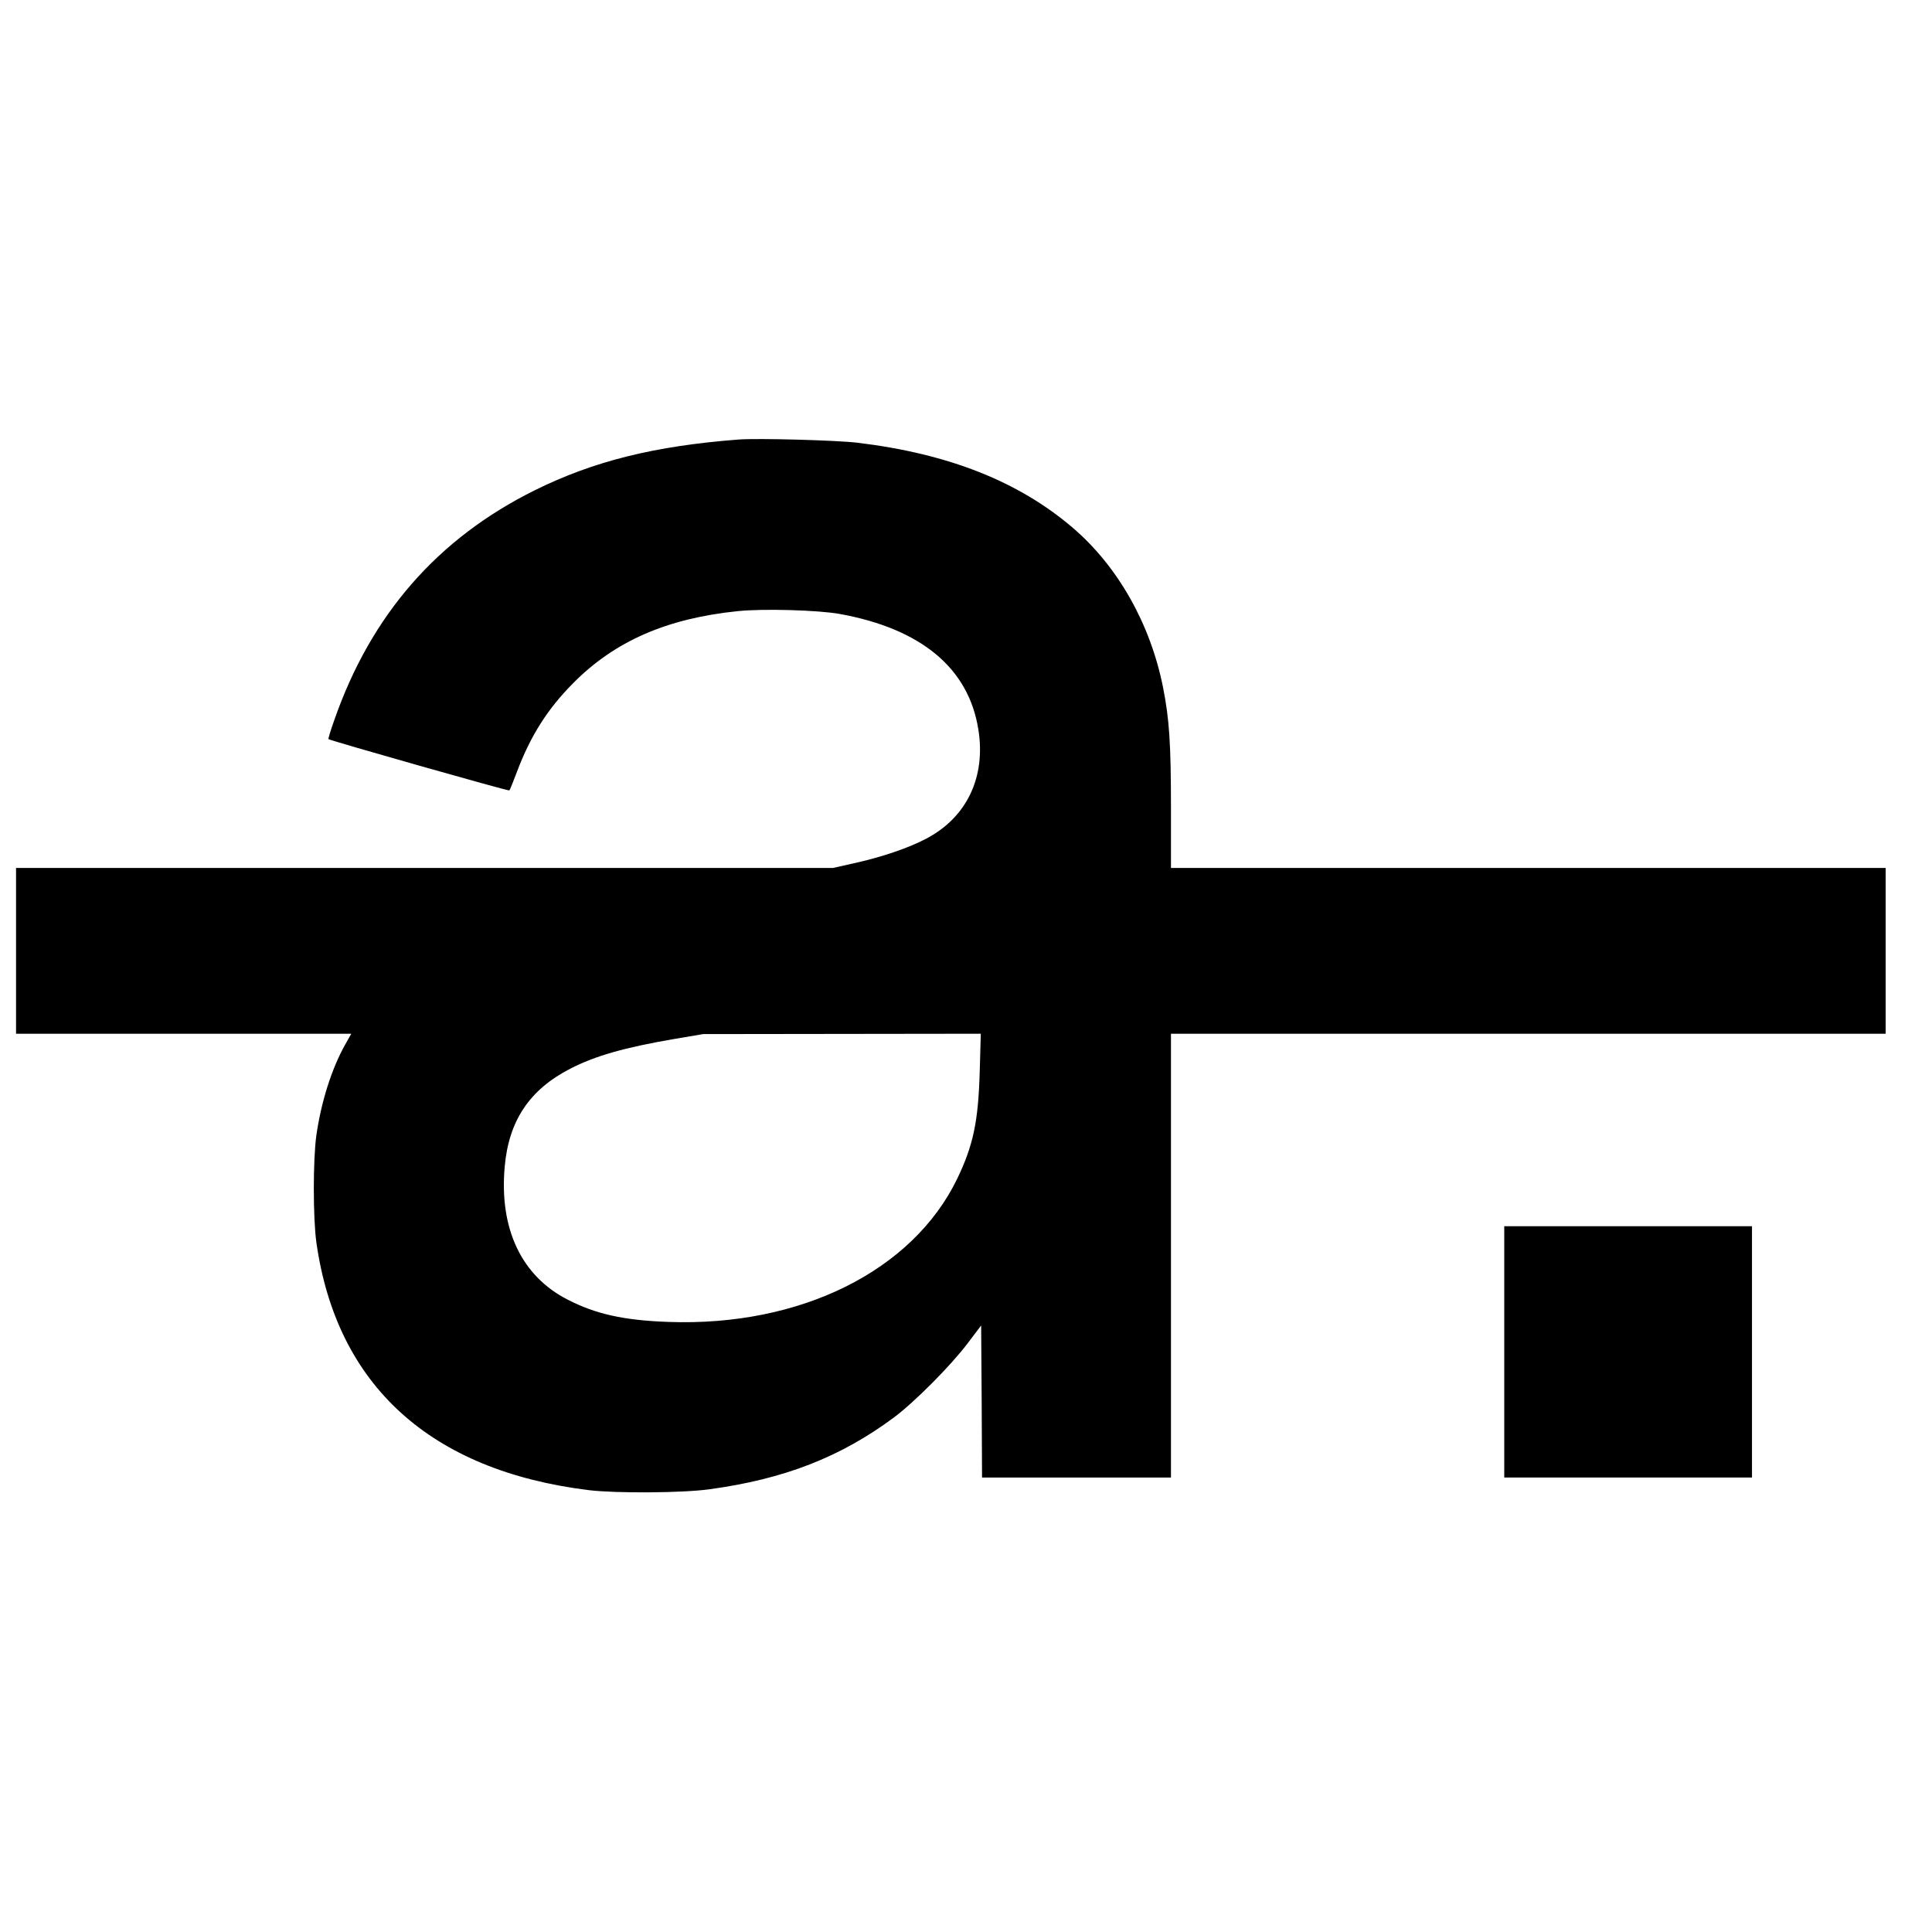 <?xml version="1.0" standalone="no"?>
<!DOCTYPE svg PUBLIC "-//W3C//DTD SVG 20010904//EN"
 "http://www.w3.org/TR/2001/REC-SVG-20010904/DTD/svg10.dtd">
<svg version="1.0" xmlns="http://www.w3.org/2000/svg"
 width="1084pt" height="1084pt" viewBox="0 0 1084 1084"
 preserveAspectRatio="xMidYMid meet">
<g transform="translate(0,1084) scale(0.1,-0.1)"
fill="#000000" stroke="none">
<path d="M4145 8374 c-471 -36 -814 -121 -1145 -285 -546 -271 -919 -699
-1125 -1291 -20 -56 -34 -103 -32 -105 8 -8 1011 -293 1015 -288 3 3 22 50 43
106 76 201 171 351 314 495 233 236 525 364 924 405 143 15 454 6 574 -16 456
-83 721 -304 776 -646 44 -269 -65 -497 -295 -616 -99 -52 -250 -103 -405
-137 l-116 -26 -2292 0 -2291 0 0 -465 0 -465 940 0 941 0 -35 -62 c-76 -136
-134 -321 -161 -508 -19 -138 -19 -461 0 -600 113 -803 640 -1282 1530 -1391
150 -18 524 -16 675 5 419 57 736 180 1037 404 115 86 319 291 413 416 l75 99
3 -427 2 -426 530 0 530 0 0 1245 0 1245 2005 0 2005 0 0 465 0 465 -2005 0
-2005 0 0 333 c0 366 -9 502 -45 683 -71 354 -253 676 -505 892 -304 260 -696
416 -1209 478 -119 14 -557 26 -666 18z m1352 -3546 c-8 -281 -36 -414 -127
-603 -251 -517 -881 -829 -1620 -802 -251 9 -407 44 -565 125 -260 133 -385
399 -353 748 23 257 140 431 368 548 140 72 306 119 580 166 l165 28 779 1
779 1 -6 -212z"/>
<path d="M8440 3255 l0 -705 695 0 695 0 0 705 0 705 -695 0 -695 0 0 -705z"/>
</g>
</svg>

